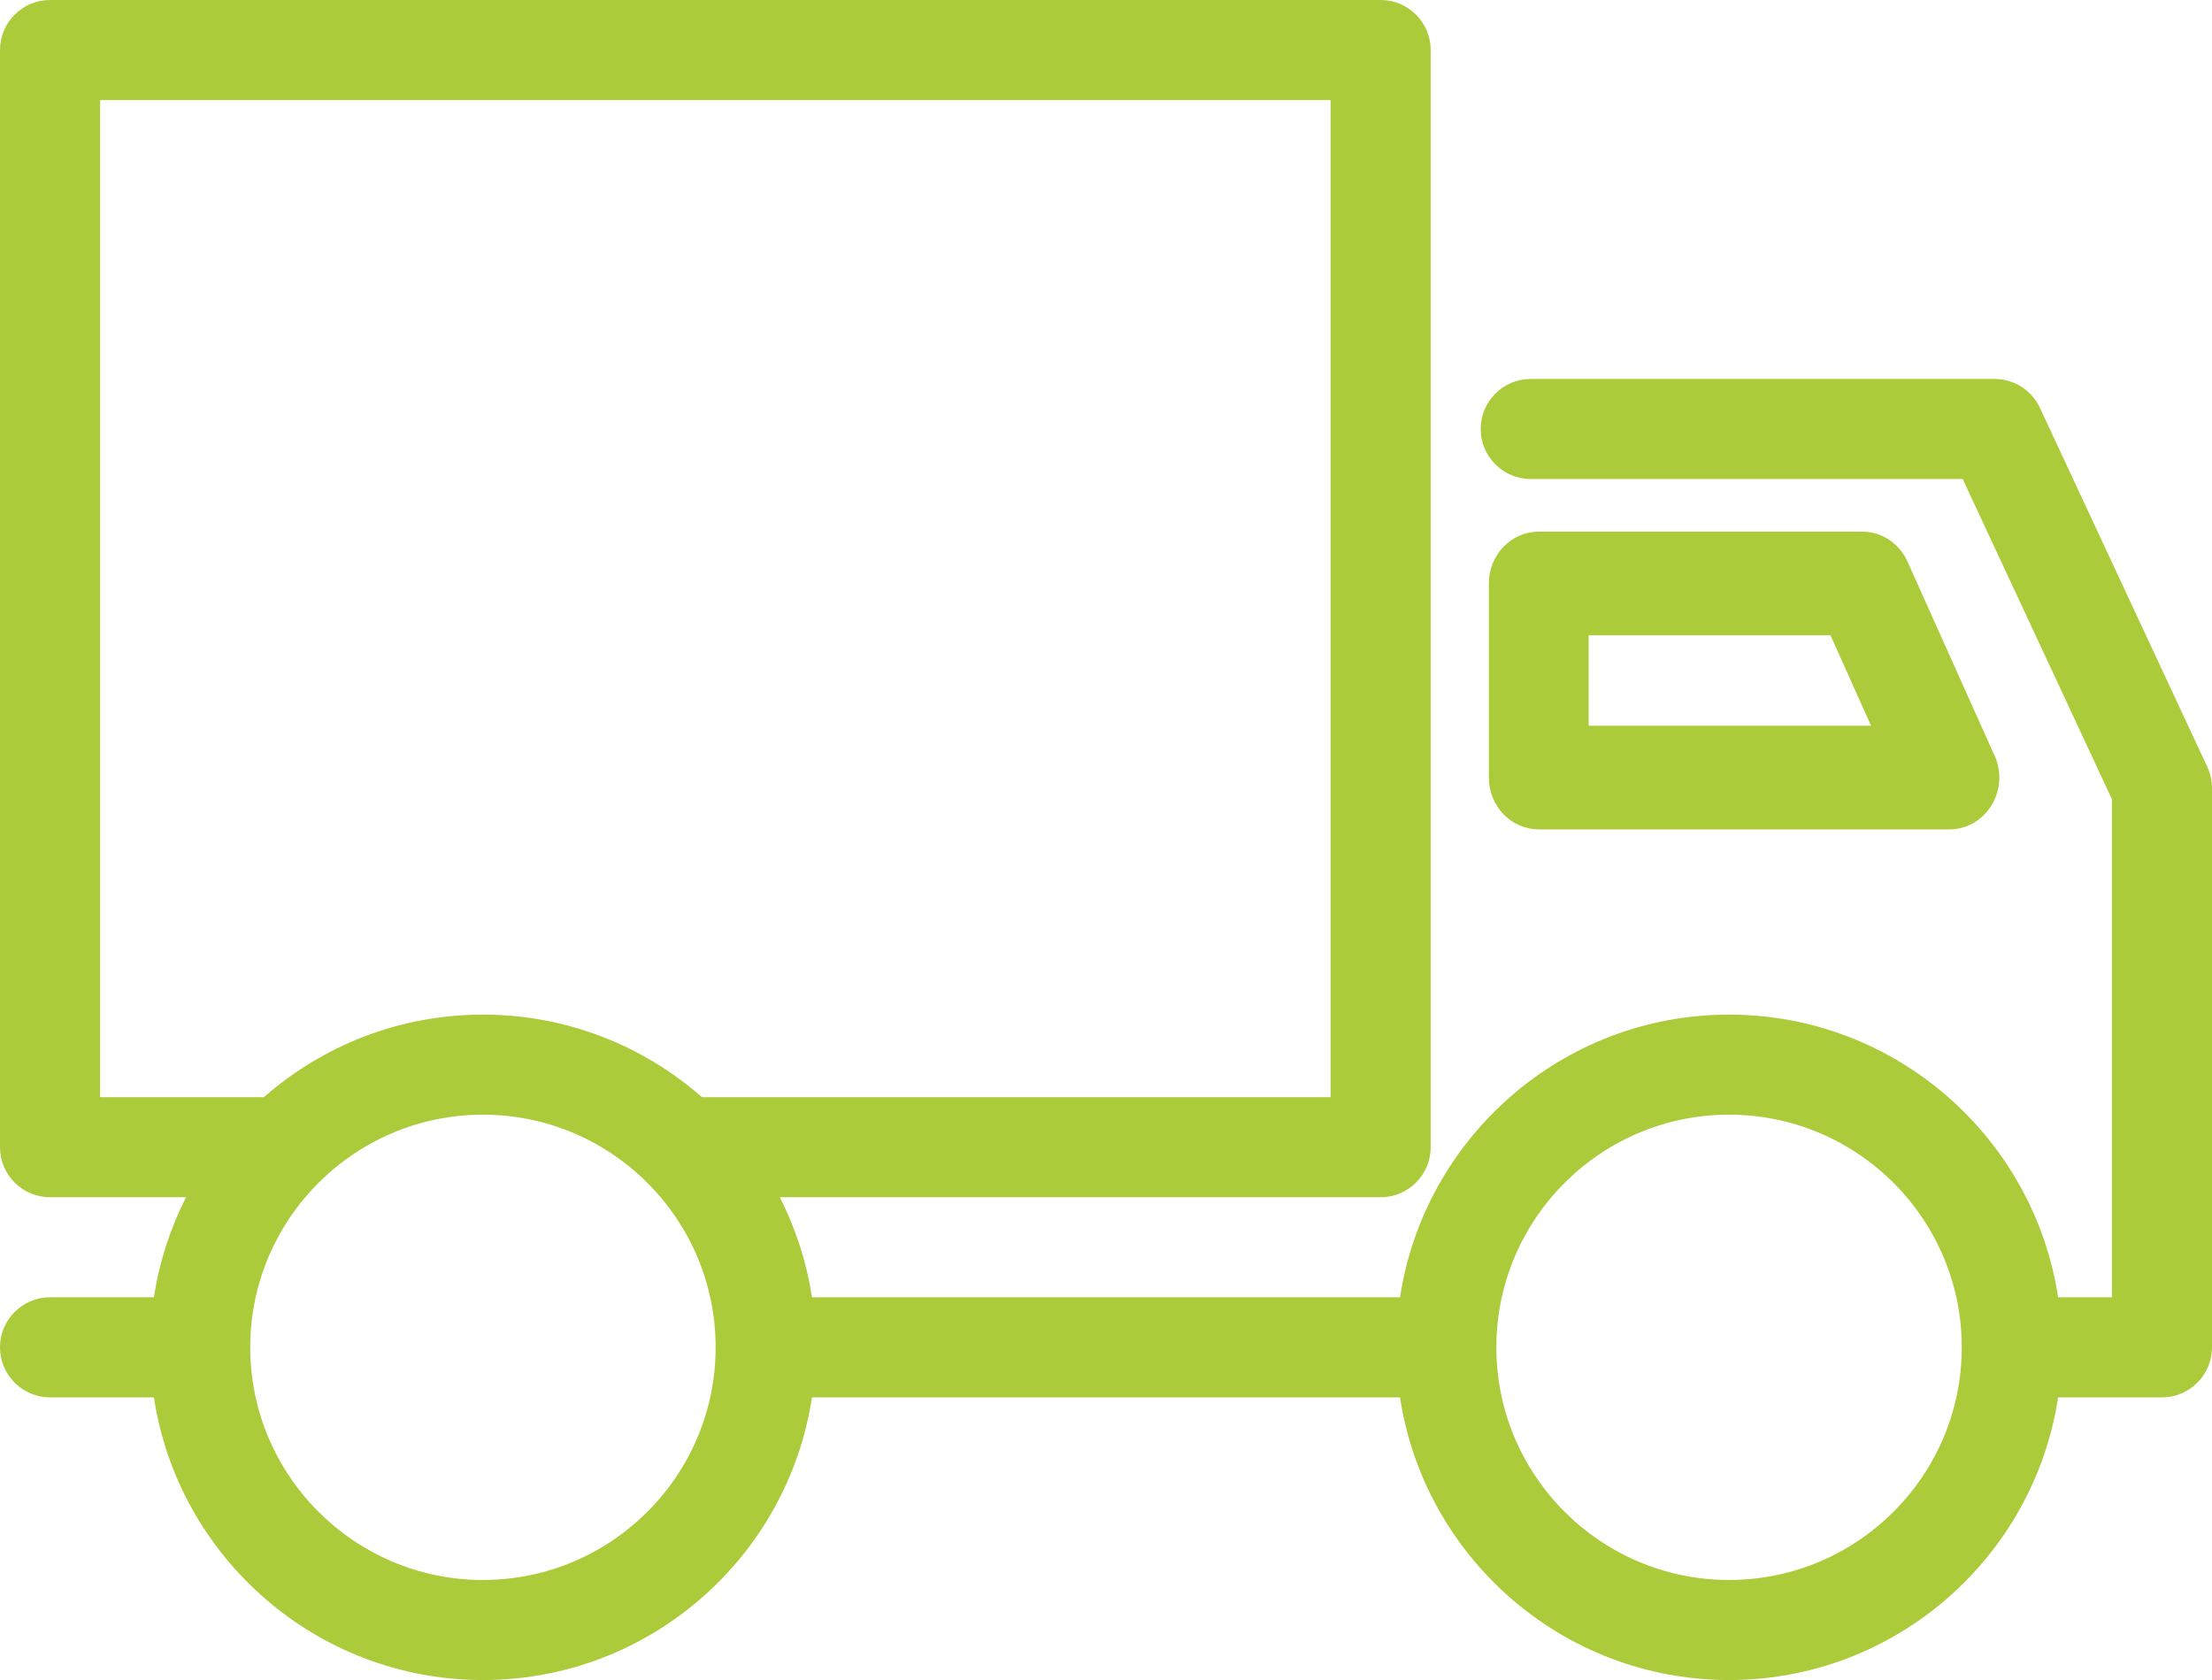 <?xml version="1.0" encoding="UTF-8"?>
<svg width="104px" height="79px" viewBox="0 0 104 79" version="1.1" xmlns="http://www.w3.org/2000/svg" xmlns:xlink="http://www.w3.org/1999/xlink">
    <!-- Generator: Sketch 53.2 (72643) - https://sketchapp.com -->
    <title>flota-icon</title>
    <desc>Created with Sketch.</desc>
    <g id="FRUTAS-JOYMA" stroke="none" stroke-width="1" fill="none" fill-rule="evenodd">
        <g id="HOME-size-LG-(1440px---Desktop-HD)" transform="translate(-524, -2037)" fill="#ABCB3A" fill-rule="nonzero">
            <g id="Bloque-SERVICIOS" transform="translate(0, 1830)">
                <g id="servicio-2" transform="translate(443, 207)">
                    <path d="M184.78,36.064 C184.925,36.376 185,36.715 185,37.058 L185,63.355 C185,64.654 183.946,65.708 182.647,65.708 L177.764,65.708 C176.626,73.222 170.122,79 162.294,79 C154.466,79 147.963,73.222 146.824,65.708 L119.176,65.708 C118.037,73.222 111.534,79 103.706,79 C95.878,79 89.374,73.222 88.236,65.708 L83.353,65.708 C82.054,65.708 81,64.654 81,63.355 C81,62.056 82.054,61.002 83.353,61.002 L88.236,61.002 C88.489,59.333 89.01,57.751 89.748,56.297 L83.353,56.297 C82.054,56.297 81,55.244 81,53.945 L81,2.353 C81,1.053 82.054,-2.27373675e-13 83.353,-2.27373675e-13 L145.912,-2.27373675e-13 C147.211,-2.27373675e-13 148.265,1.053 148.265,2.353 L148.265,53.944 C148.265,55.244 147.211,56.297 145.912,56.297 L117.664,56.297 C118.402,57.751 118.923,59.333 119.176,61.002 L146.824,61.002 C147.963,53.488 154.466,47.71 162.294,47.71 C170.122,47.71 176.626,53.488 177.764,61.002 L180.294,61.002 L180.294,37.579 L173.278,22.525 L152.97,22.525 C151.671,22.525 150.617,21.471 150.617,20.172 C150.617,18.873 151.671,17.819 152.97,17.819 L174.778,17.819 C175.692,17.819 176.524,18.349 176.91,19.178 L184.78,36.064 Z M85.706,4.705 L85.706,51.592 L93.407,51.592 C96.161,49.178 99.764,47.71 103.706,47.71 C107.648,47.71 111.251,49.178 114.005,51.592 L143.559,51.592 L143.559,4.705 L85.706,4.705 Z M103.706,74.295 C109.739,74.295 114.647,69.387 114.647,63.355 C114.647,57.323 109.739,52.415 103.706,52.415 C97.673,52.415 92.765,57.323 92.765,63.355 C92.765,69.387 97.673,74.295 103.706,74.295 Z M162.294,74.295 C168.326,74.295 173.234,69.389 173.235,63.358 C173.235,63.357 173.235,63.356 173.235,63.355 C173.235,63.354 173.235,63.353 173.235,63.352 C173.234,57.321 168.326,52.415 162.294,52.415 C156.261,52.415 151.353,57.323 151.353,63.355 C151.353,69.387 156.261,74.295 162.294,74.295 Z M172.65,39 L153.346,39 C152.05,39 151,37.909 151,36.563 L151,27.437 C151,26.091 152.05,25 153.346,25 L168.558,25 C169.47,25 170.299,25.549 170.684,26.408 L174.714,35.395 C174.897,35.742 175,36.14 175,36.563 C175,37.909 173.95,39 172.654,39 C172.653,39 172.651,39 172.65,39 Z M155.692,29.875 L155.692,34.125 L168.969,34.125 L167.063,29.875 L155.692,29.875 Z" id="flota-icon"></path>
                </g>
            </g>
        </g>
    </g>
</svg>
